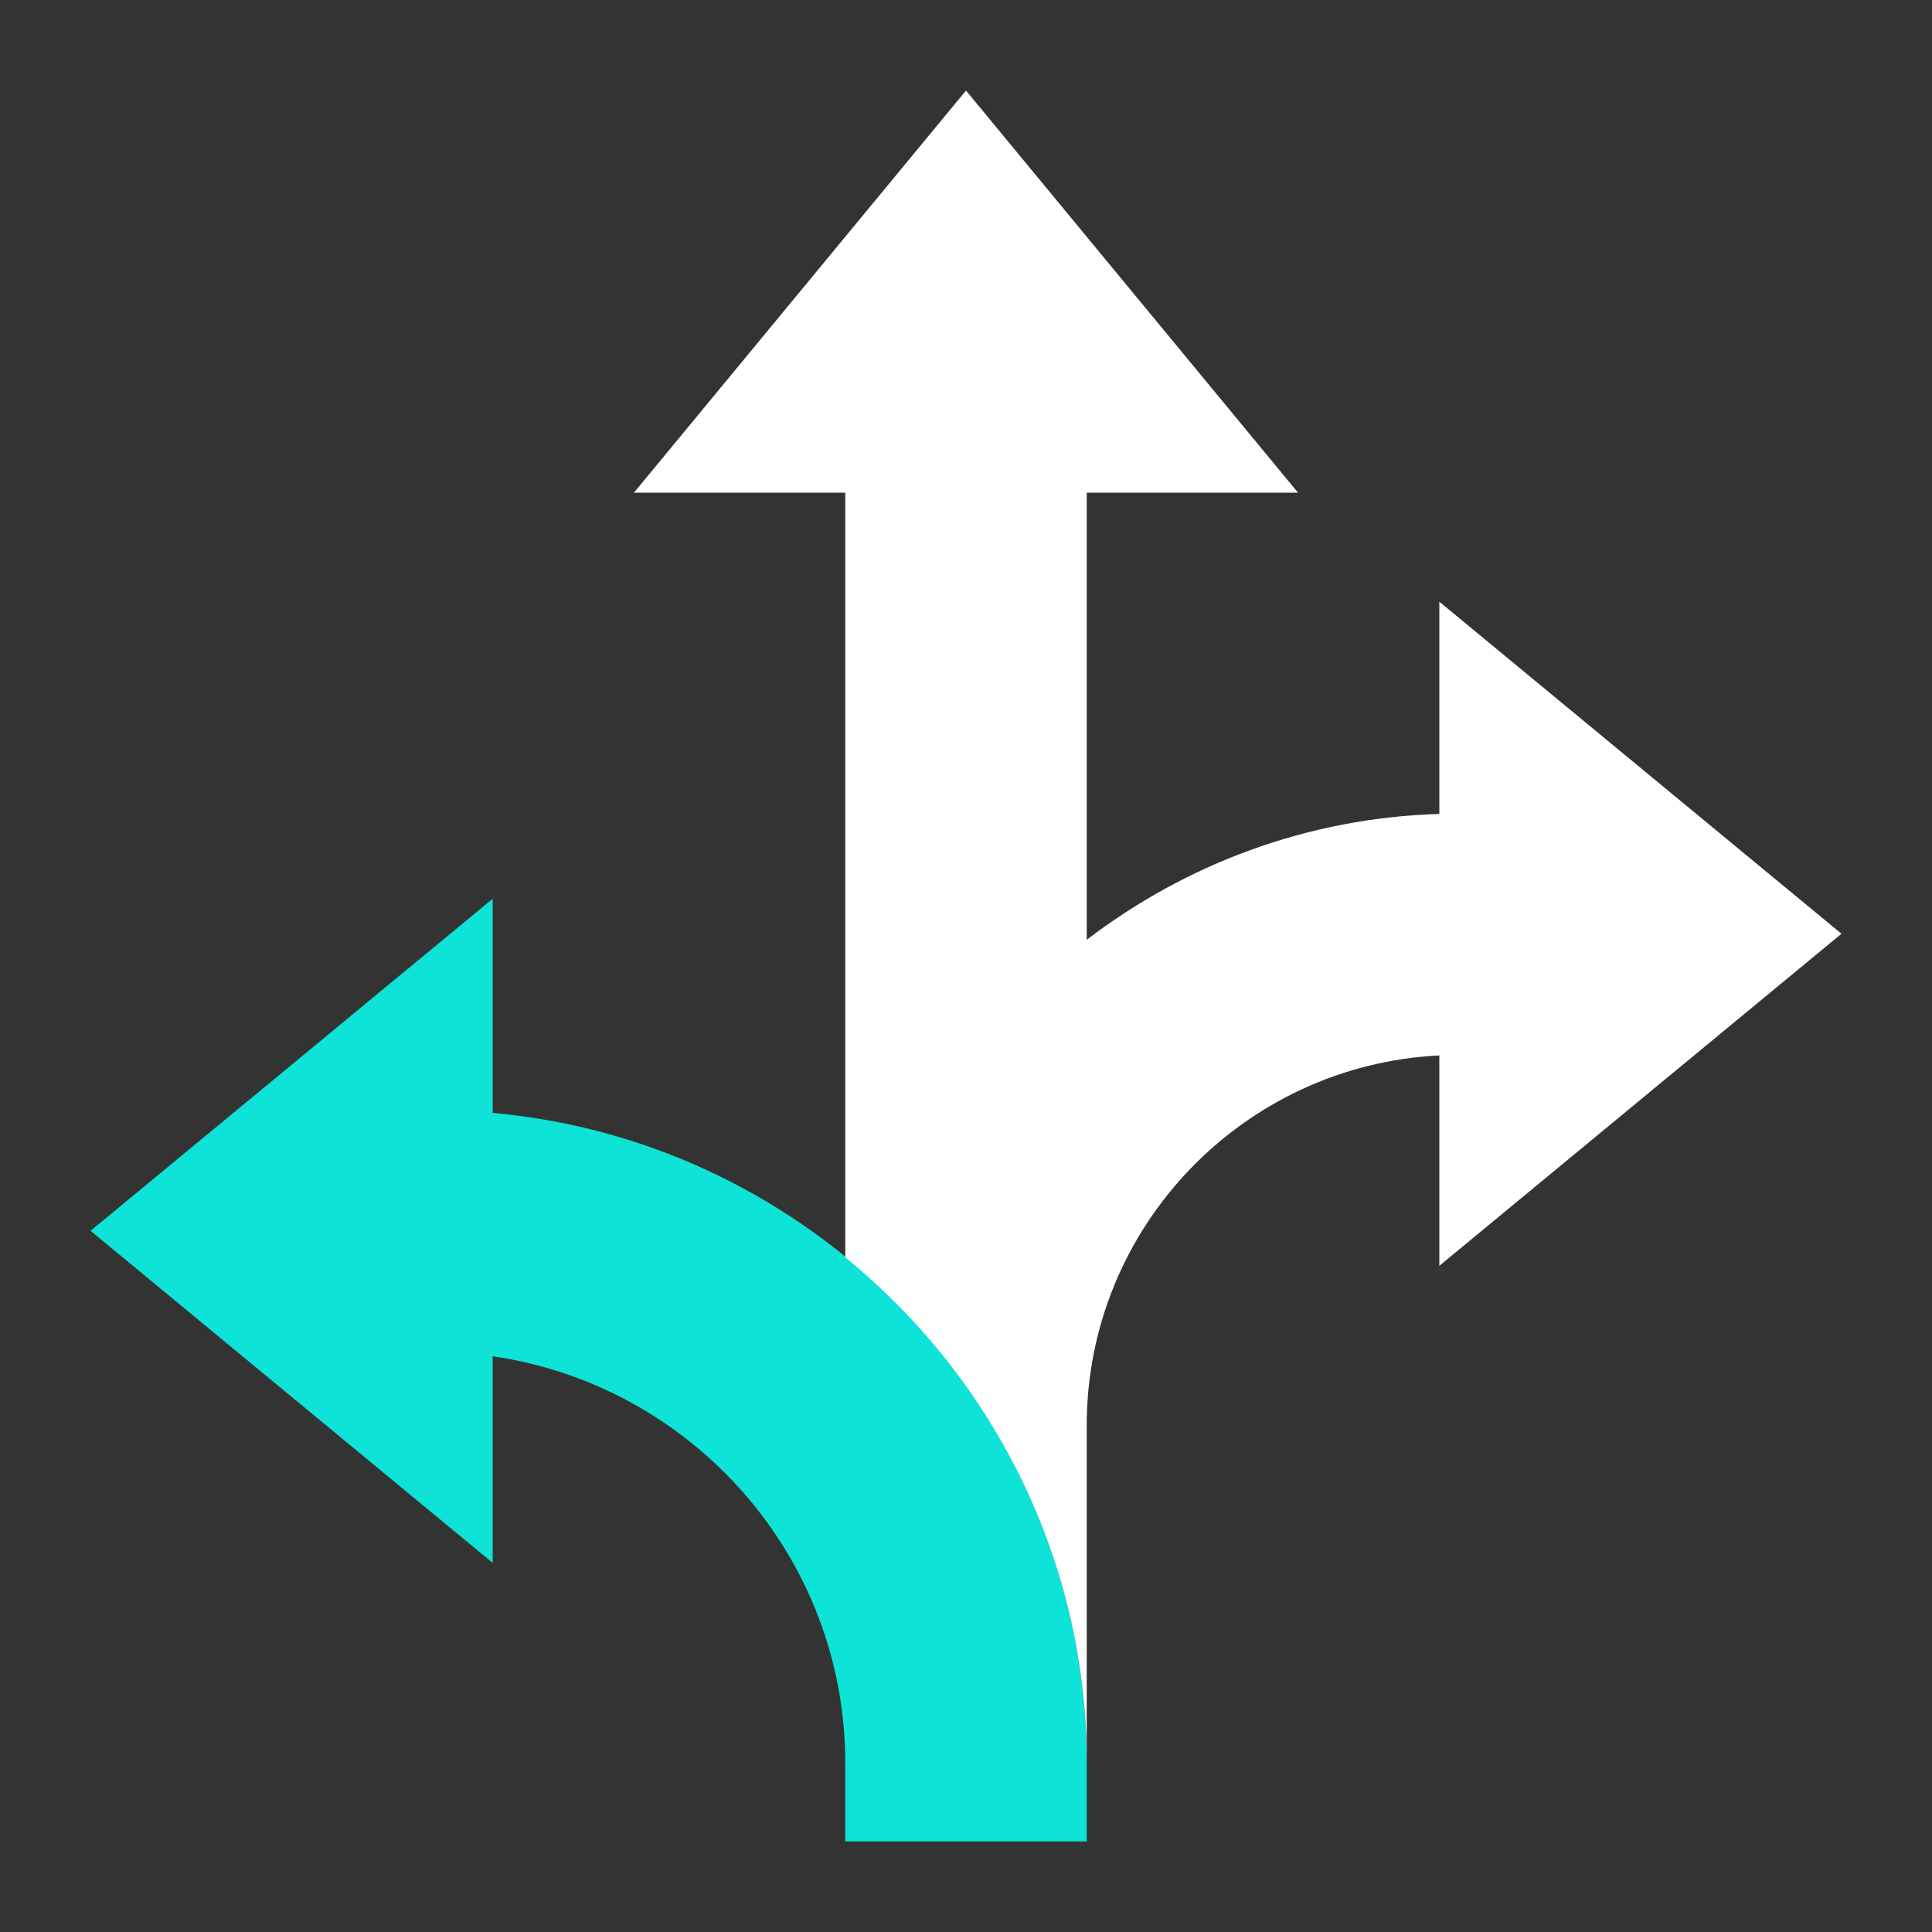 <svg width="45" height="45" viewBox="0 0 45 45" fill="none" xmlns="http://www.w3.org/2000/svg">
<rect x="0" y="0" width="45" height="45" fill="#333333" stroke="none"/>
<path d="M11.475 25.921V20.934L2.109 28.668L11.475 36.402V31.591C16.111 32.261 19.688 36.248 19.688 41.067V42.891H25.312V41.067C25.312 33.143 19.221 26.618 11.475 25.921Z" fill="#0DE3D6"/>
<path d="M42.891 21.749L33.525 14.015V18.958C30.44 19.05 27.608 20.135 25.312 21.889V11.476H30.234L22.5 2.109L14.766 11.475H19.688V29.287C23.112 32.077 25.312 36.314 25.312 41.067V33.201C25.312 28.581 28.96 24.808 33.525 24.583V29.483L42.891 21.749Z" fill="white"/>
</svg>
